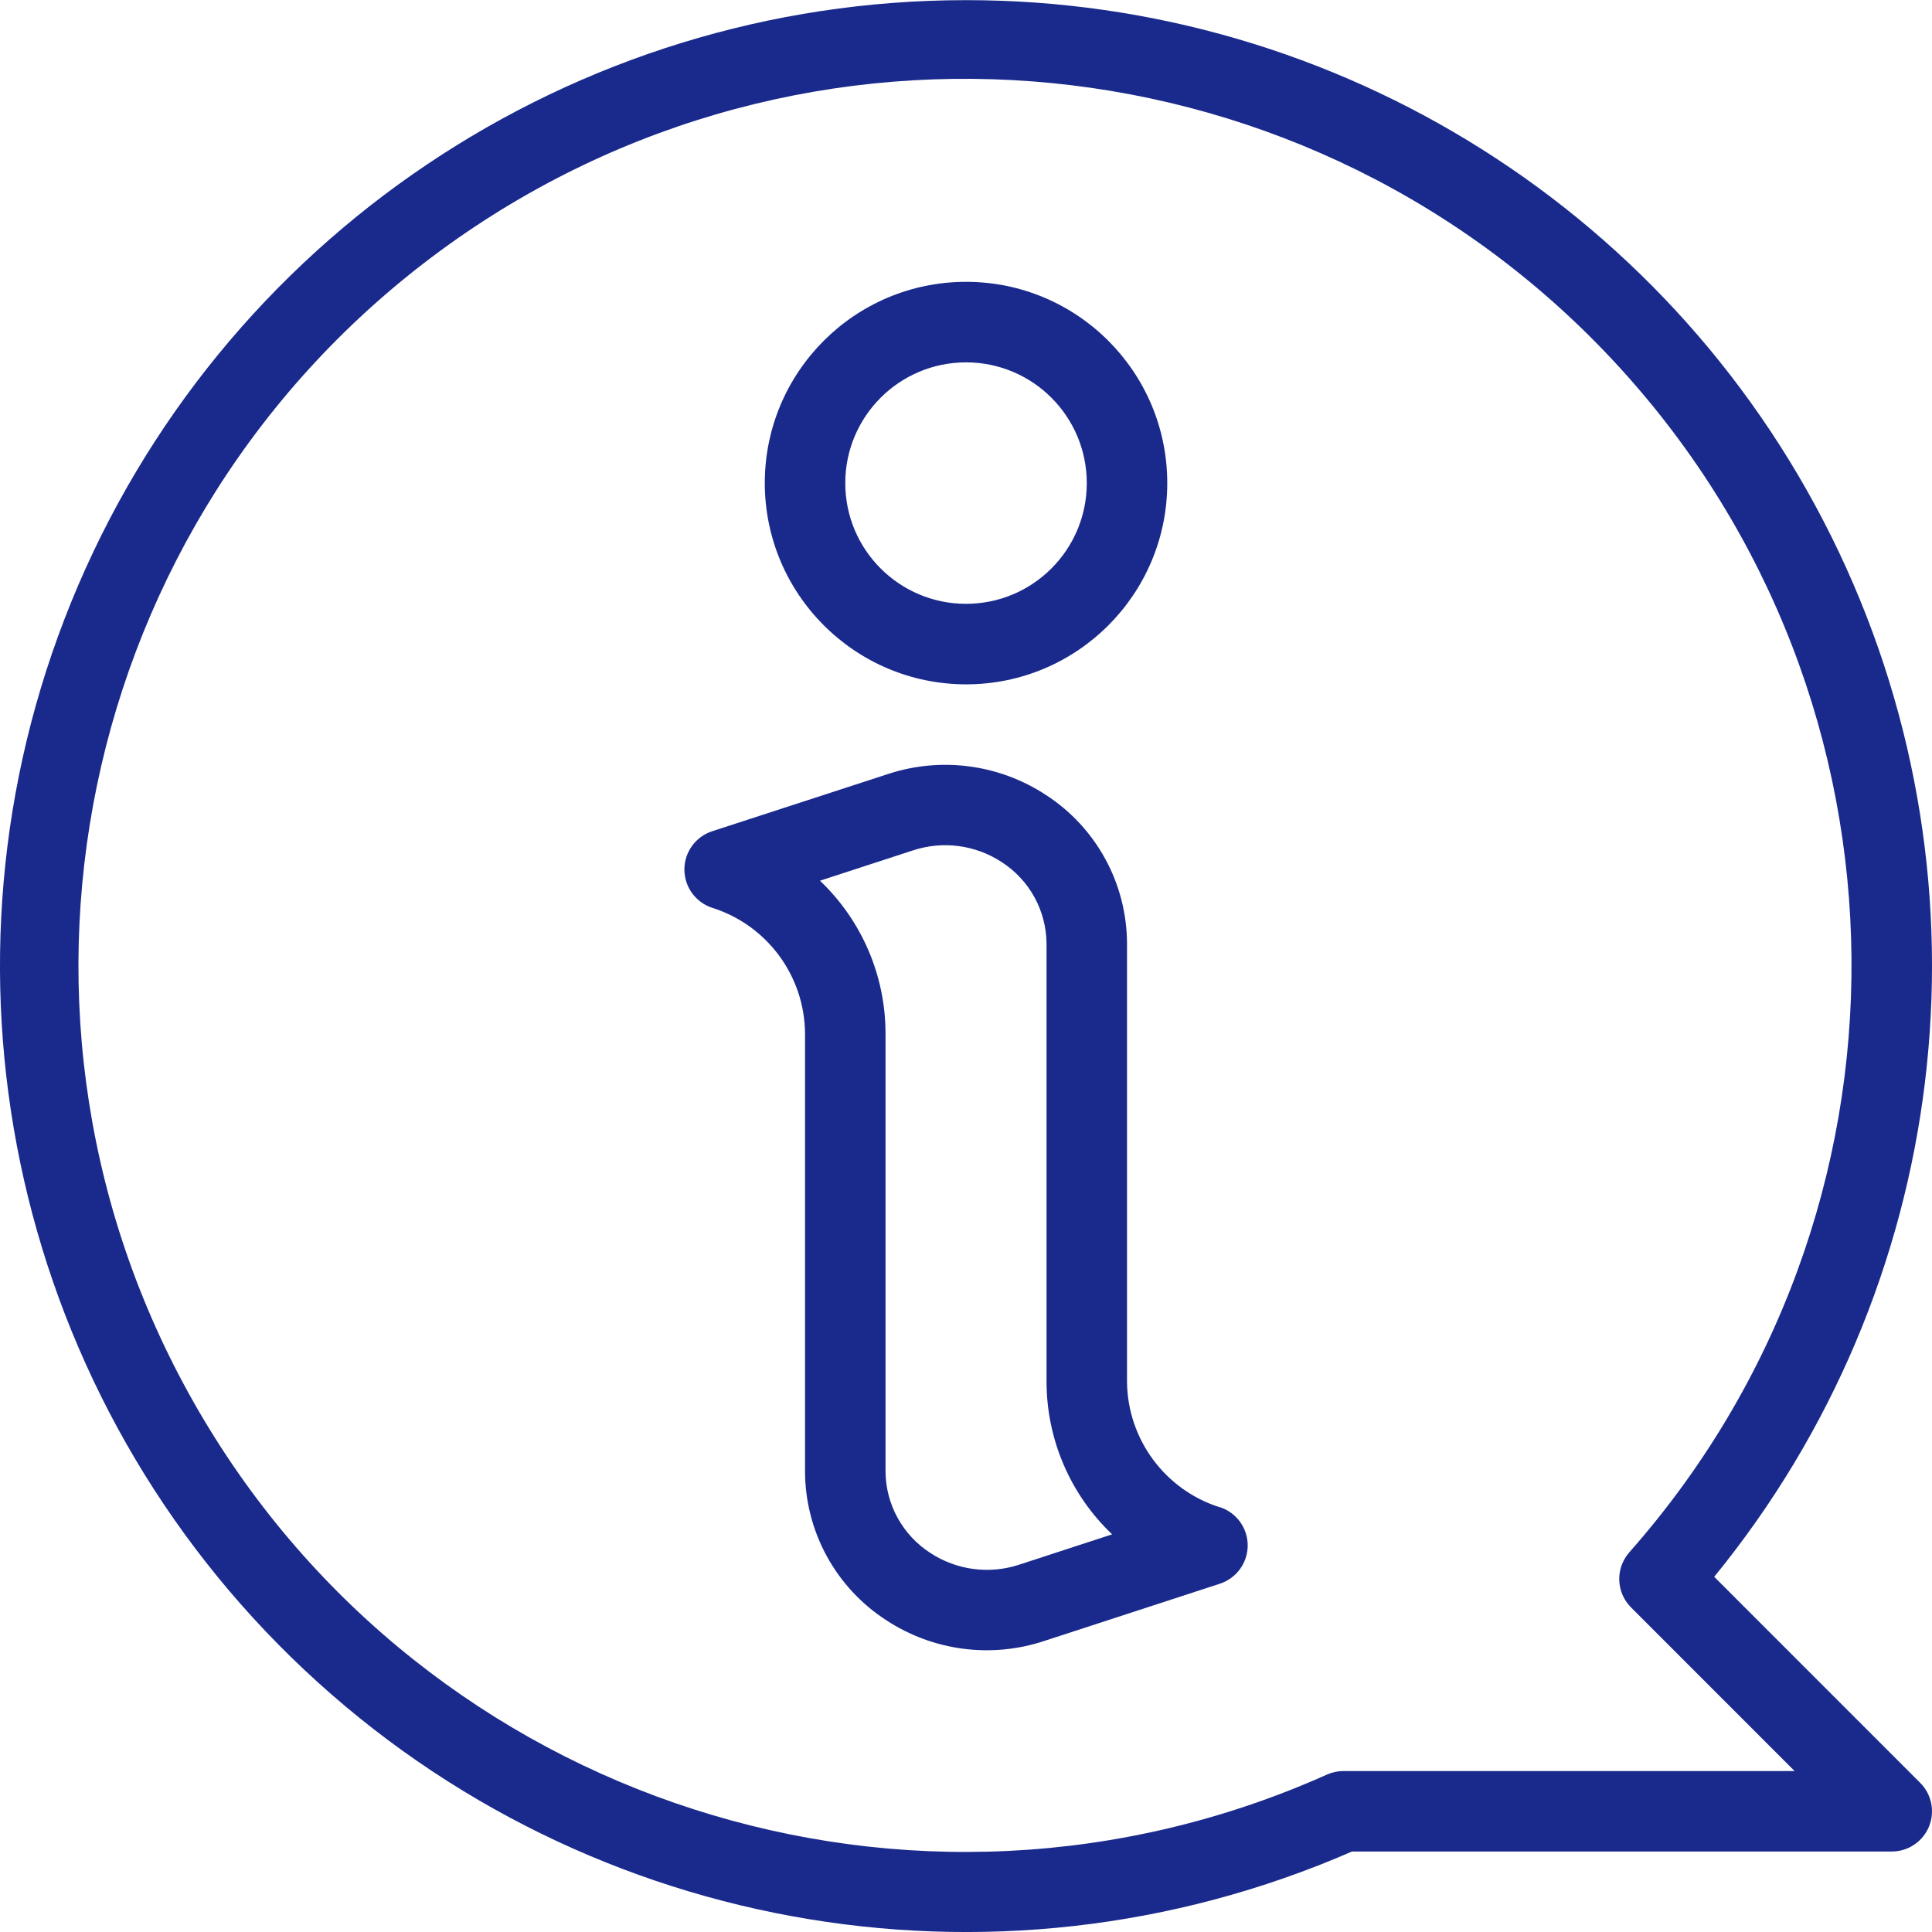 <?xml version="1.0" encoding="UTF-8"?> <svg xmlns="http://www.w3.org/2000/svg" width="41" height="41" viewBox="0 0 41 41" fill="none"> <g clip-path="url(#clip0_148_0)"> <path d="M25.89 31.988C24.724 31.621 23.927 30.543 23.917 29.32V20.027C23.914 18.749 23.265 17.56 22.191 16.867C21.202 16.219 19.971 16.056 18.848 16.425L15.111 17.641C14.761 17.756 14.524 18.083 14.524 18.452C14.524 18.821 14.761 19.148 15.111 19.264C16.278 19.631 17.075 20.709 17.084 21.932V31.225C17.087 32.503 17.737 33.692 18.81 34.385C19.8 35.034 21.031 35.196 22.154 34.826L25.89 33.608C26.241 33.492 26.478 33.165 26.478 32.796C26.478 32.427 26.241 32.1 25.89 31.985V31.988ZM21.625 33.206C20.993 33.413 20.302 33.321 19.746 32.958C19.155 32.578 18.796 31.926 18.792 31.225V21.932C18.792 20.706 18.289 19.535 17.401 18.69L19.377 18.046C20.009 17.838 20.7 17.93 21.256 18.294C21.846 18.673 22.205 19.326 22.209 20.027V29.32C22.21 30.545 22.713 31.717 23.601 32.561L21.625 33.206Z" fill="#1A2A8C"></path> <path d="M20.501 14.523C22.859 14.523 24.771 12.61 24.771 10.252C24.771 7.893 22.859 5.981 20.501 5.981C18.142 5.981 16.23 7.893 16.23 10.252C16.233 12.61 18.143 14.52 20.501 14.523ZM20.501 7.69C21.916 7.69 23.063 8.837 23.063 10.252C23.063 11.667 21.916 12.814 20.501 12.814C19.085 12.814 17.938 11.667 17.938 10.252C17.938 8.837 19.085 7.69 20.501 7.69Z" fill="#1A2A8C"></path> <path d="M20.501 0.003C12.164 0.002 4.657 5.05 1.513 12.772C-1.63 20.494 0.216 29.35 6.183 35.173C12.15 40.995 21.049 42.624 28.691 39.292H40.146C40.491 39.292 40.803 39.084 40.935 38.765C41.067 38.446 40.994 38.078 40.749 37.834L36.378 33.462C41.386 27.331 42.415 18.863 39.022 11.711C35.628 4.558 28.418 0 20.501 0.003ZM34.613 34.112L38.084 37.584H28.511C28.391 37.584 28.272 37.609 28.163 37.658C19.386 41.585 9.061 38.262 4.222 29.953C-0.617 21.644 1.589 11.024 9.336 5.328C17.083 -0.367 27.878 0.696 34.365 7.793C40.852 14.89 40.944 25.737 34.577 32.942C34.278 33.281 34.294 33.793 34.613 34.112Z" fill="#1A2A8C"></path> </g> <defs> <clipPath id="clip0_148_0"> <rect width="41" height="41" fill="white"></rect> </clipPath> </defs> </svg> 